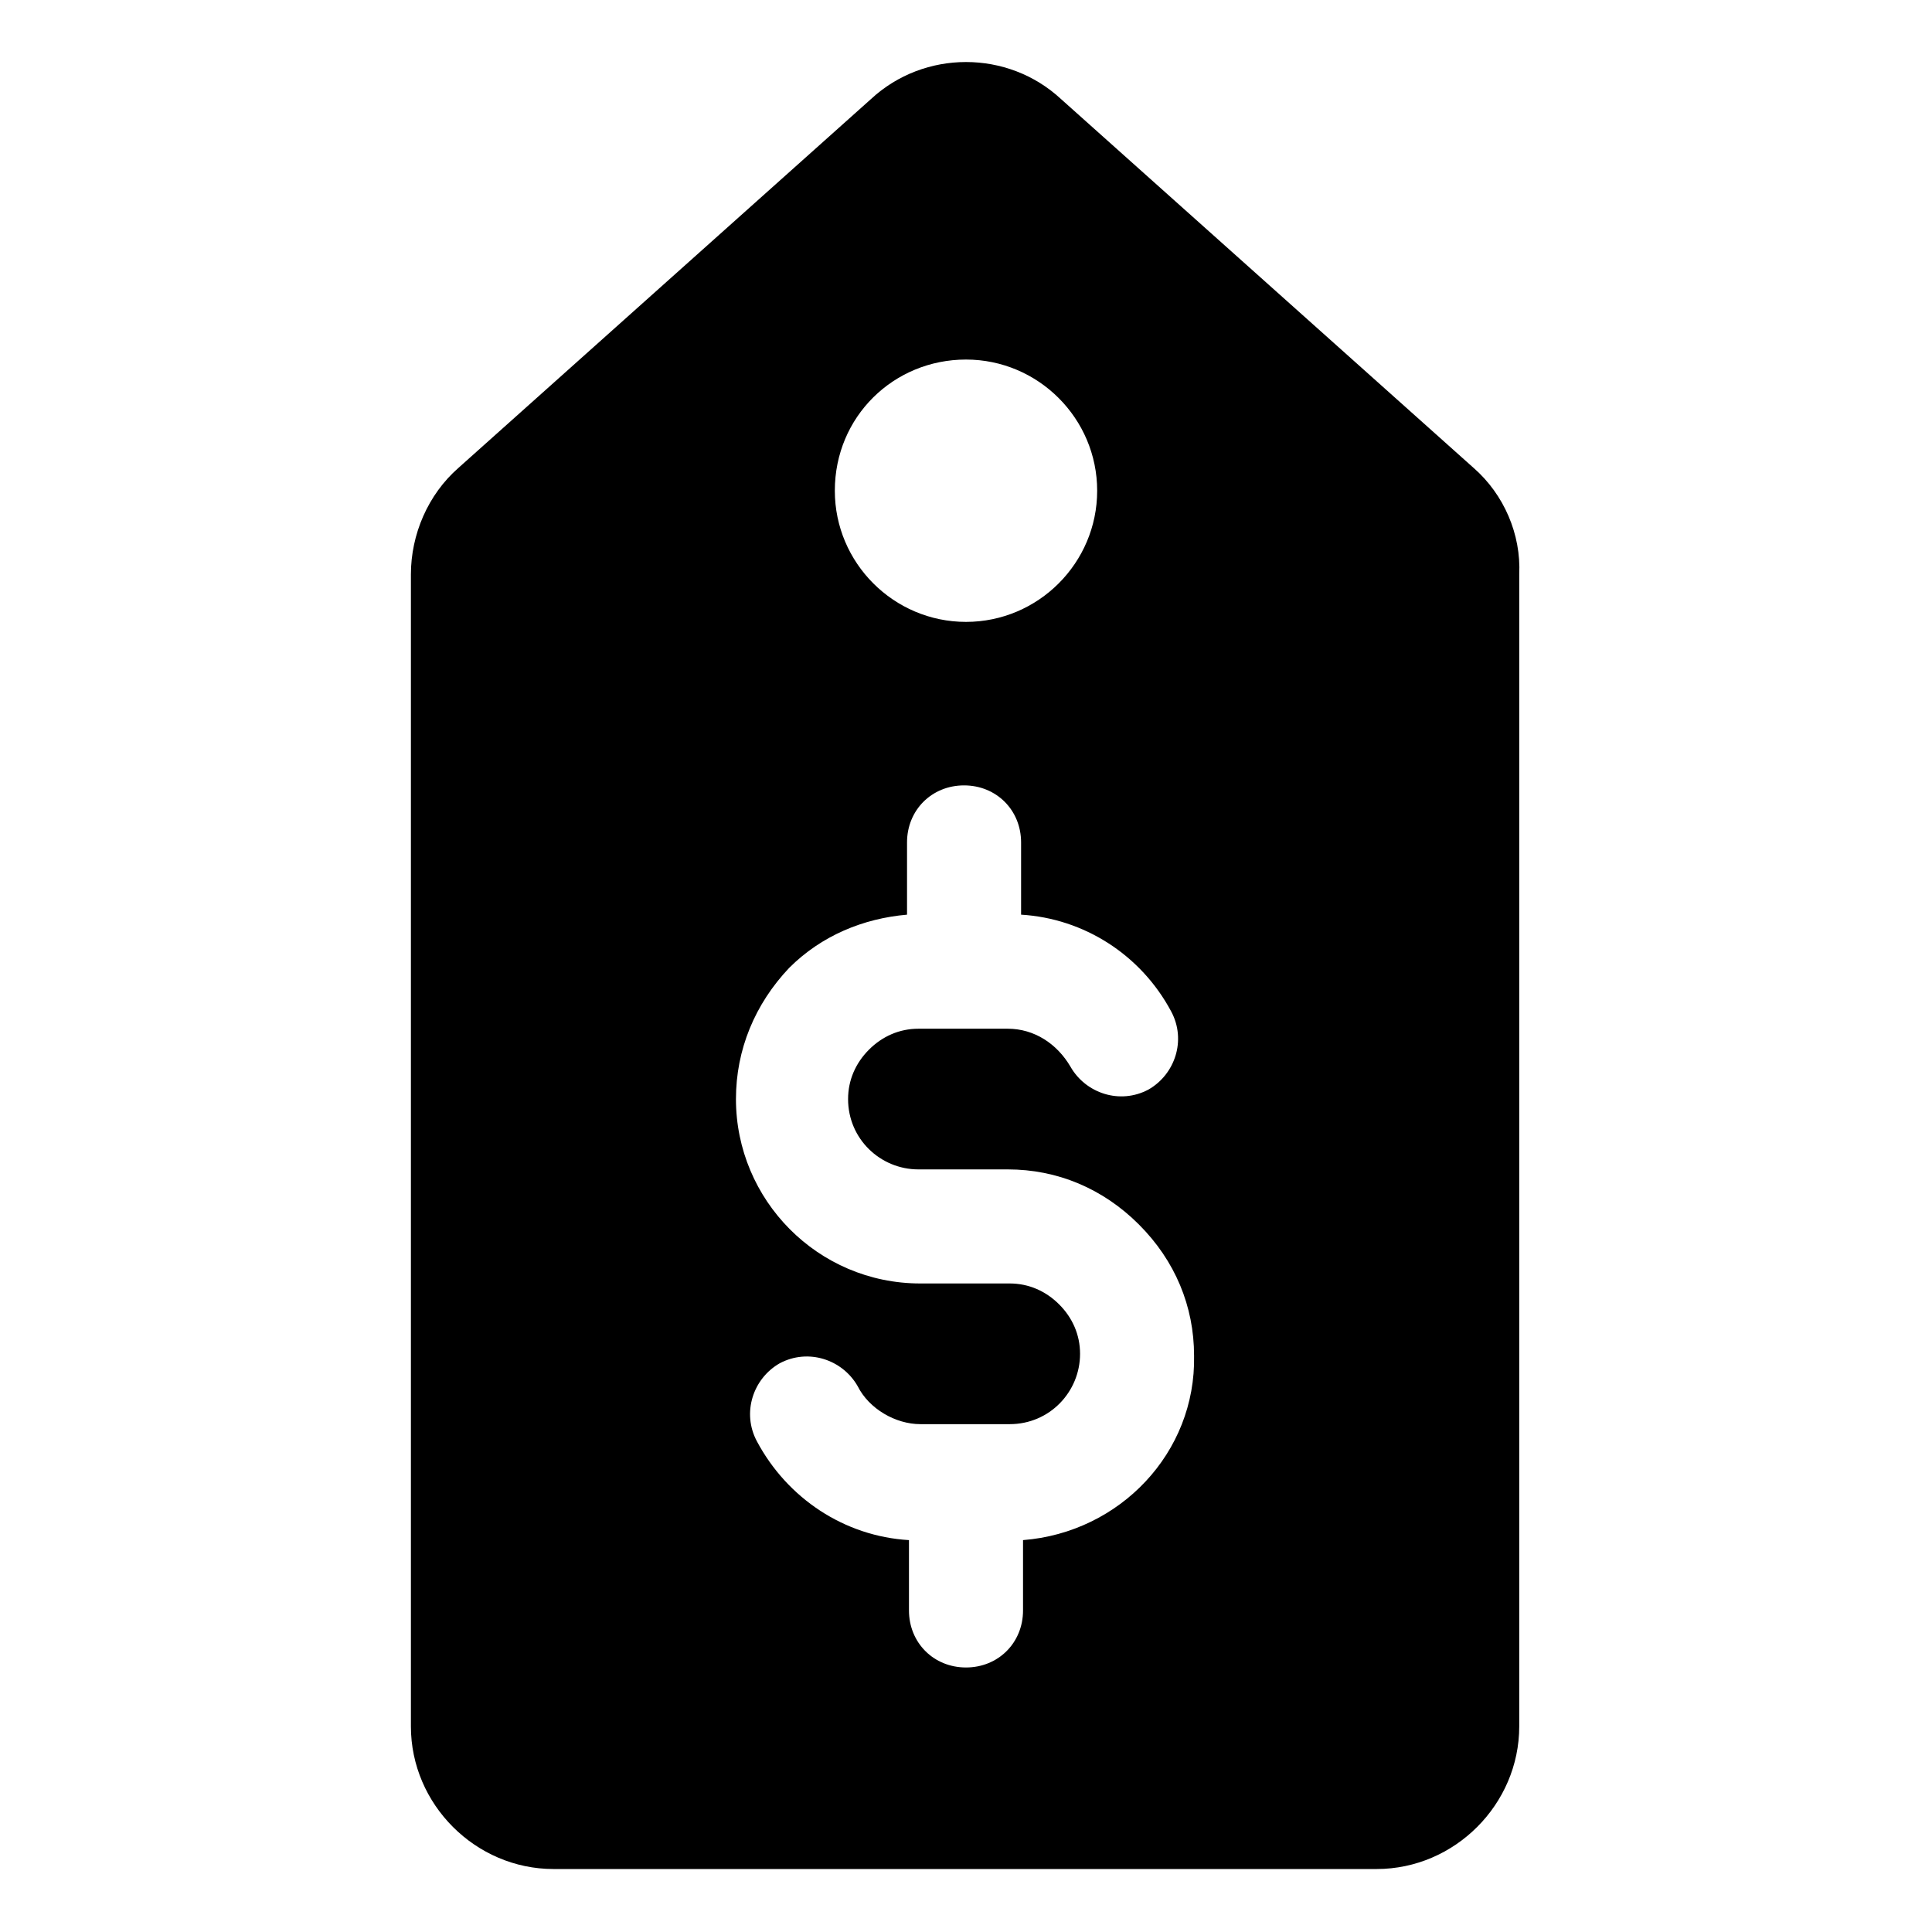 <?xml version="1.0" encoding="UTF-8"?>
<!-- Uploaded to: SVG Repo, www.svgrepo.com, Generator: SVG Repo Mixer Tools -->
<svg fill="#000000" width="800px" height="800px" version="1.1" viewBox="144 144 512 512" xmlns="http://www.w3.org/2000/svg">
 <path d="m534.52 268-109.33-97.738c-14.105-13.098-36.273-13.098-50.383 0l-109.32 97.738c-8.062 7.055-12.594 17.633-12.594 28.215v305.31c0 20.656 17.129 37.785 37.785 37.785h218.15c20.656 0 37.785-17.129 37.785-37.785v-305.31c0.504-10.582-4.027-21.16-12.09-28.215zm-134.52-28.715c19.145 0 34.762 15.617 34.762 34.762s-15.617 34.762-34.762 34.762-34.762-15.617-34.762-34.762c-0.004-19.648 15.617-34.762 34.762-34.762zm15.113 312.86v18.641c0 8.566-6.551 15.113-15.113 15.113-8.566 0-15.113-6.551-15.113-15.113v-18.641c-17.133-1.008-32.246-11.082-40.309-26.199-4.031-7.559-1.008-16.625 6.047-20.656 7.559-4.031 16.625-1.008 20.656 6.047 3.023 6.047 10.078 10.078 16.625 10.078h23.68c10.578 0 18.641-8.566 18.641-18.641 0-5.039-2.016-9.574-5.543-13.098-3.527-3.527-8.062-5.543-13.098-5.543h-23.68c-27.207 0-48.871-22.168-48.871-48.871 0-13.098 5.039-25.191 14.105-34.762 8.566-8.566 19.648-13.098 31.234-14.105v-19.145c0-8.566 6.551-15.113 15.113-15.113 8.566 0 15.113 6.551 15.113 15.113v19.145c16.625 1.008 31.738 10.578 39.801 25.695 4.031 7.559 1.008 16.625-6.047 20.656-7.559 4.031-16.625 1.008-20.656-6.047-3.527-6.047-9.574-10.078-16.625-10.078h-23.68c-5.039 0-9.574 2.016-13.098 5.543-3.527 3.527-5.543 8.062-5.543 13.098 0 10.578 8.566 18.641 18.641 18.641h23.68c13.098 0 25.191 5.039 34.762 14.609 9.574 9.574 14.609 21.664 14.609 34.762 0.516 25.695-19.637 46.855-45.332 48.871z"/>
</svg>